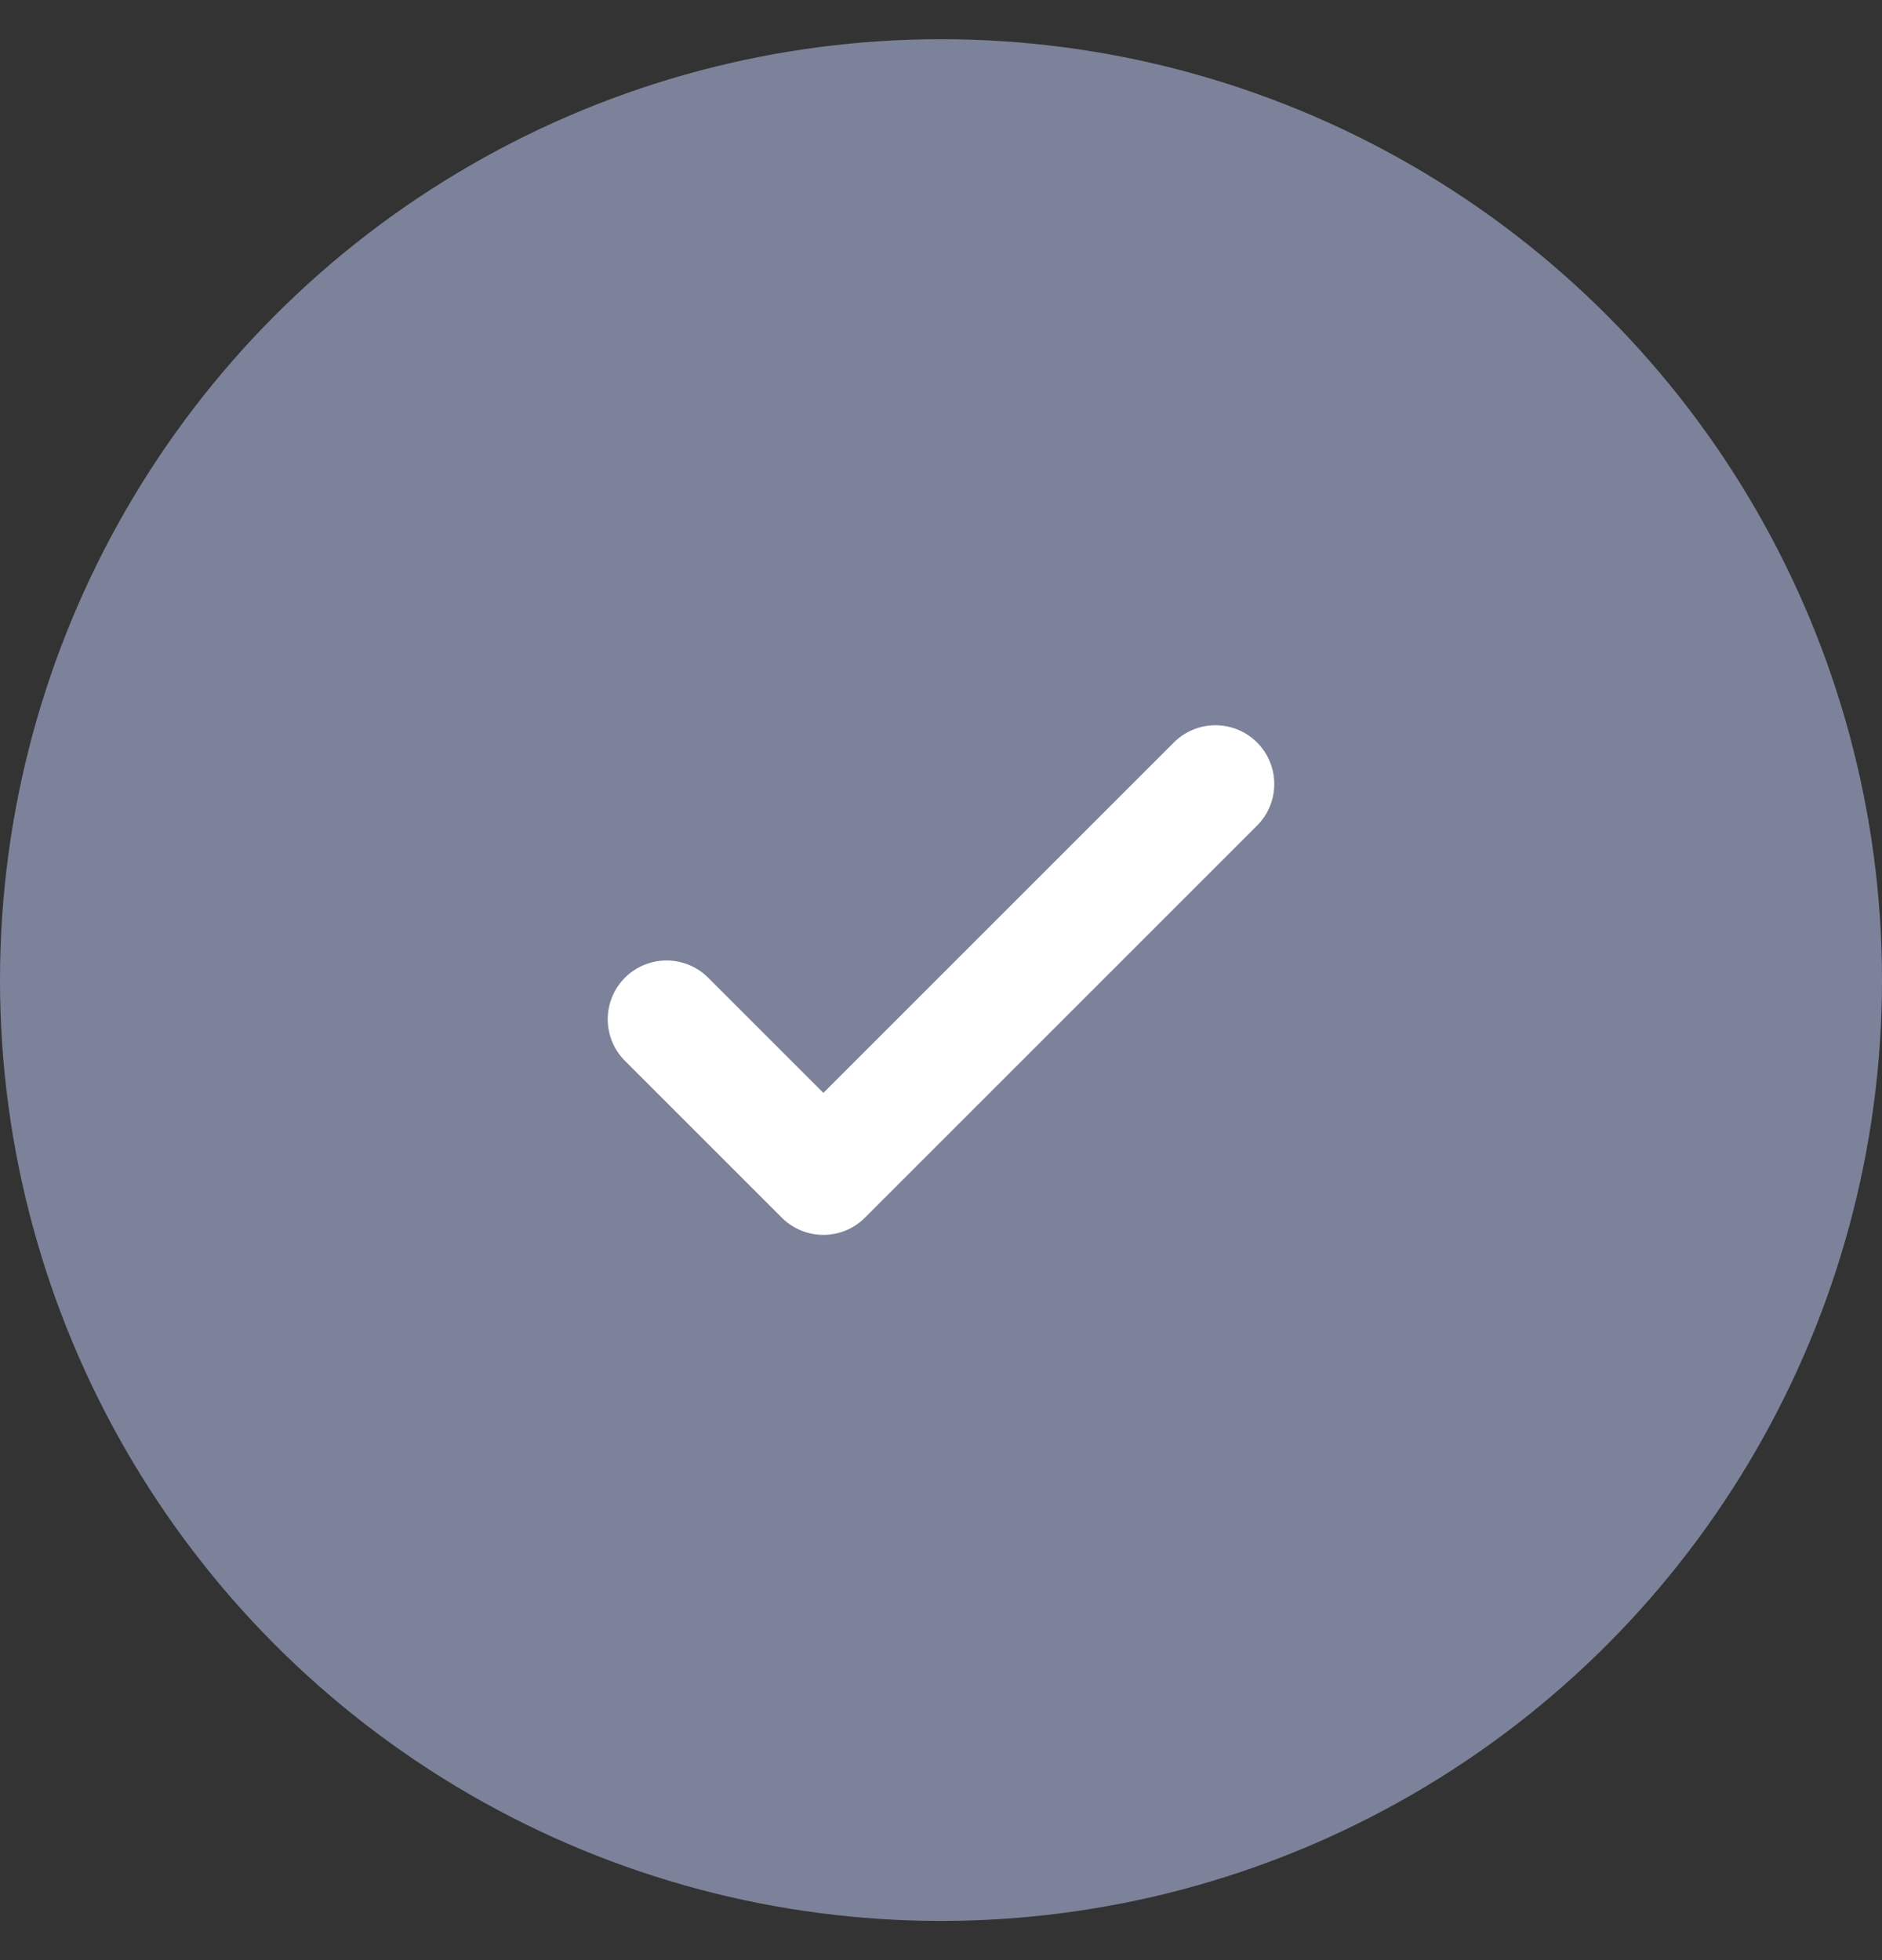<svg width="24" height="25" viewBox="0 0 24 25" fill="none" xmlns="http://www.w3.org/2000/svg">
<rect x="0" y="0" width="24" height="25" fill="#333333" stroke="none"/>
<g clip-path="url(#clip0_838_102645)">
<circle opacity="0.5" cx="12" cy="12.5" r="12" fill="#C7D2FF"/>
<path d="M8.5 13L10.5 15L15.5 10" stroke="white" stroke-width="1.5" stroke-linecap="round" stroke-linejoin="round"/>
</g>
<defs>
<clipPath id="clip0_838_102645">
<rect width="24" height="24" fill="white" transform="translate(0 0.5)"/>
</clipPath>
</defs>
</svg>
